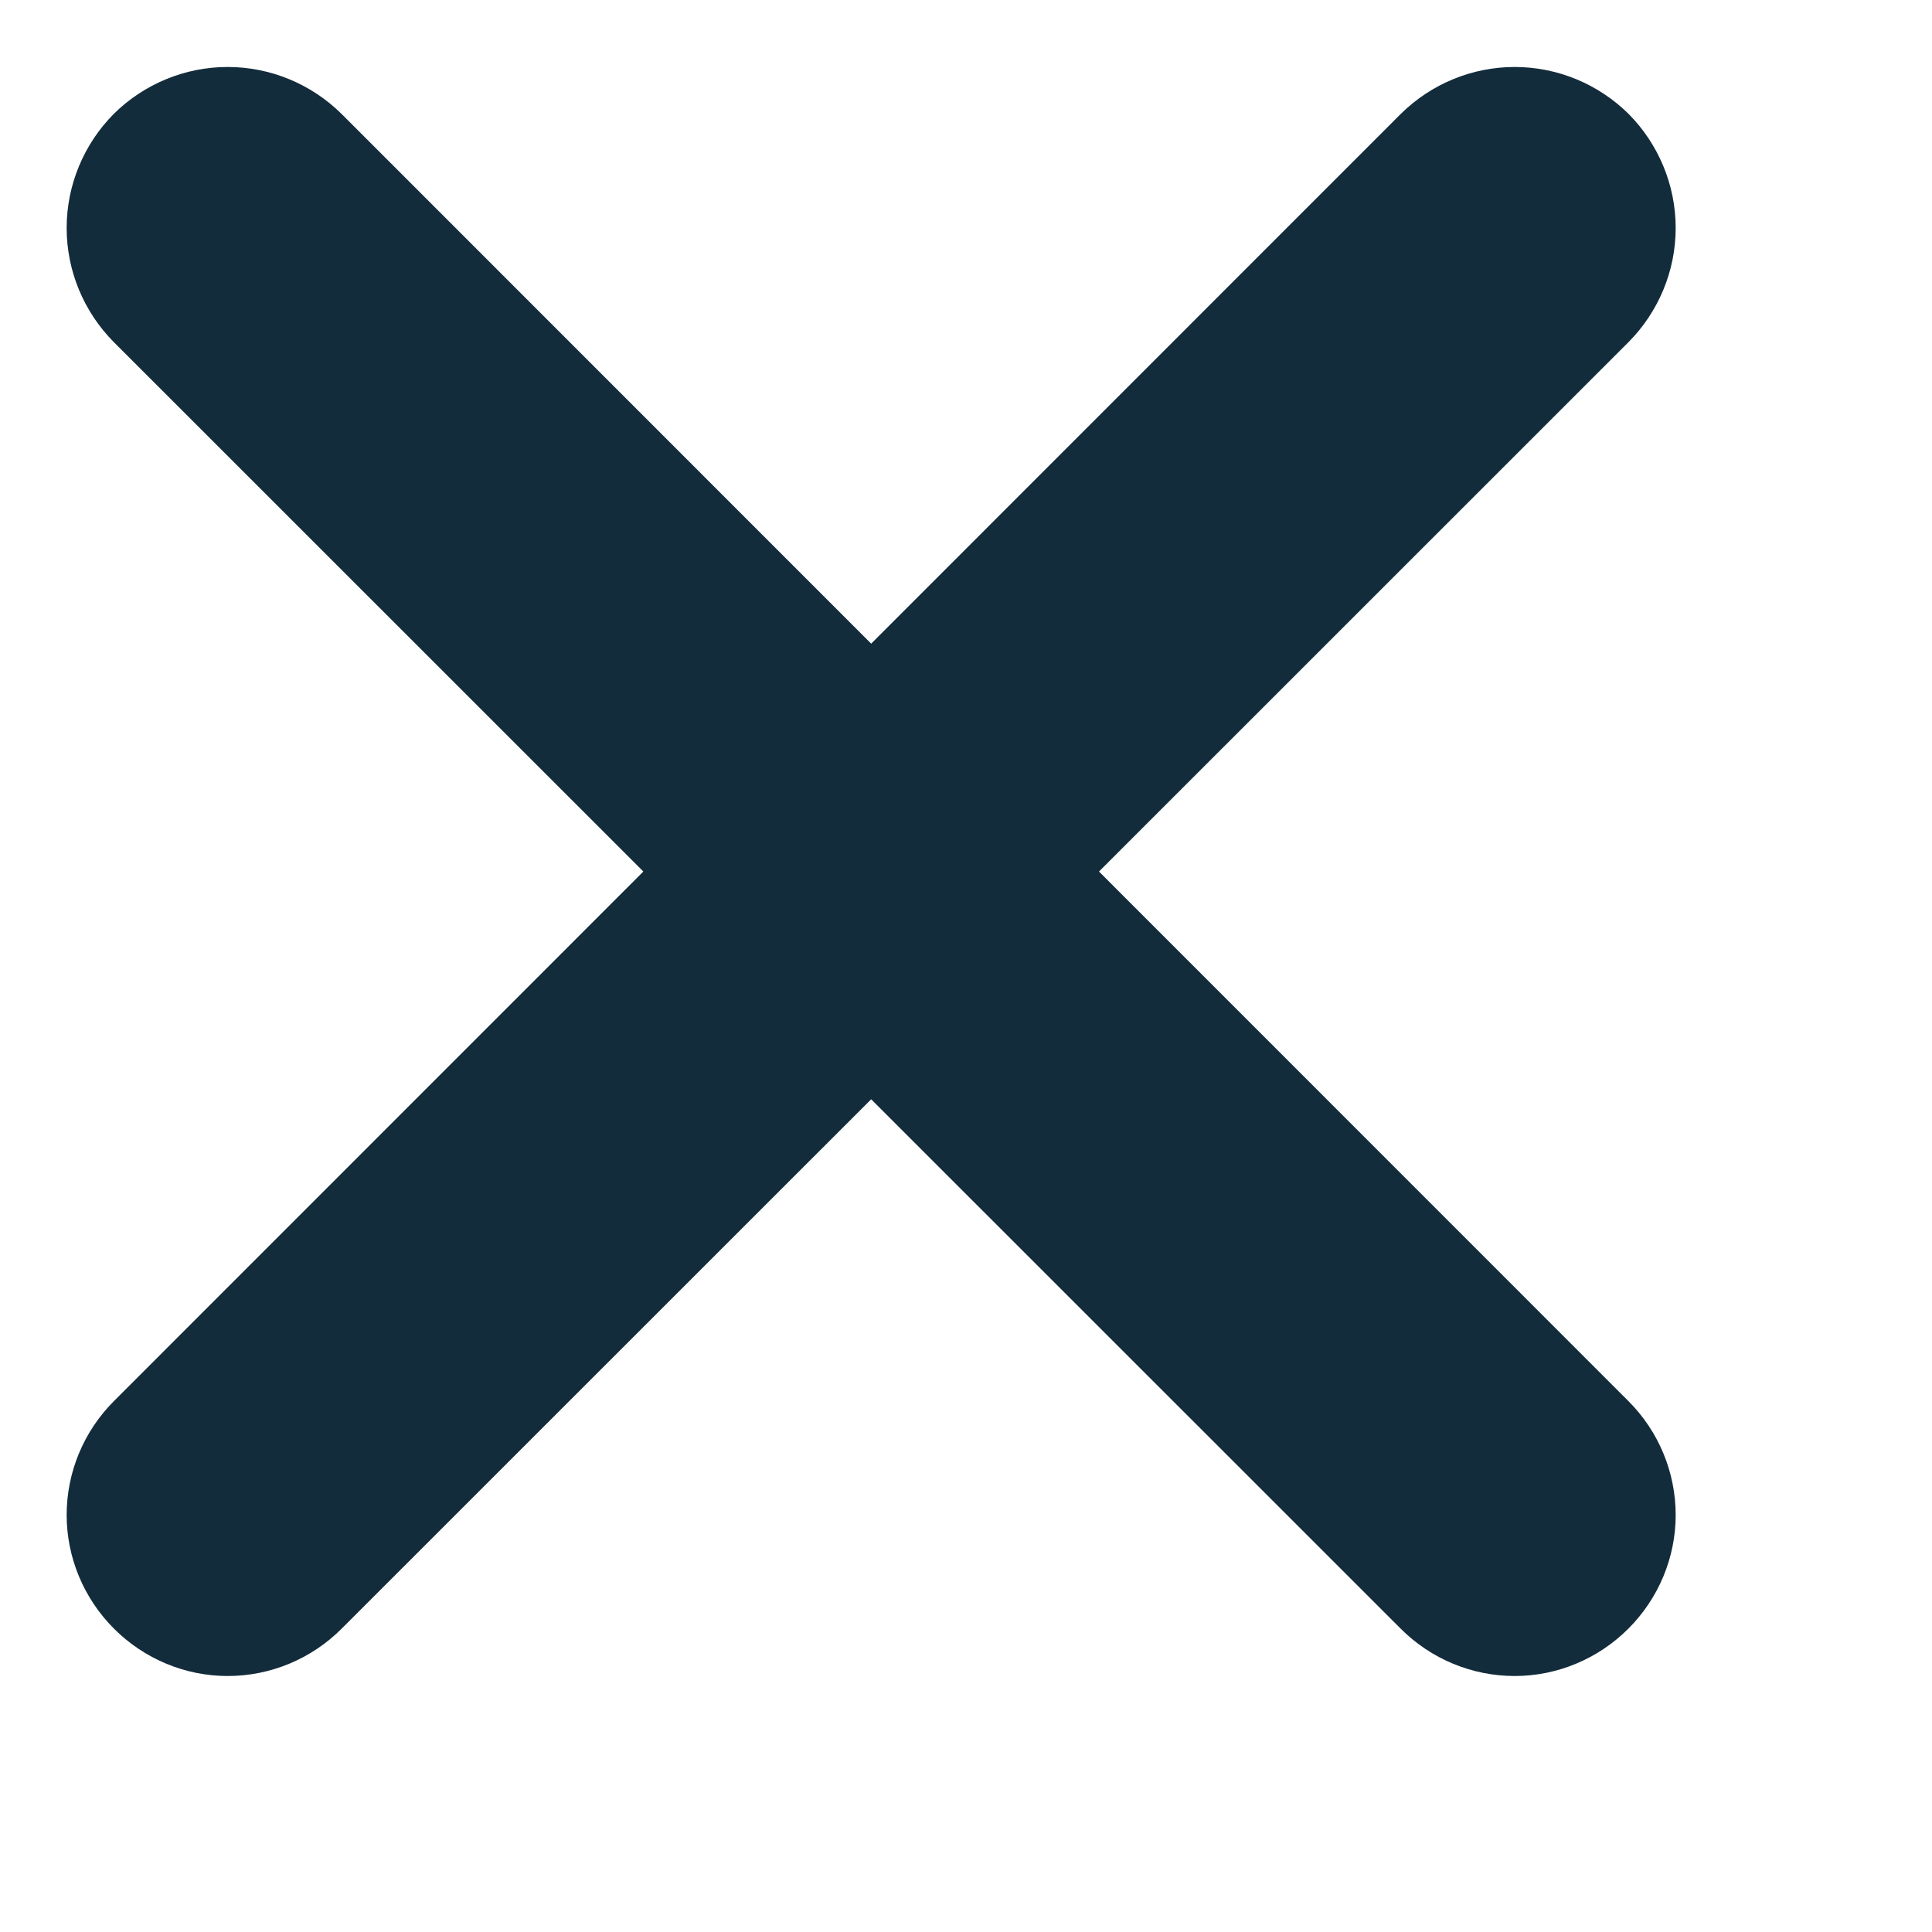 <svg width="6" height="6" viewBox="0 0 6 6" fill="none" xmlns="http://www.w3.org/2000/svg">
<path d="M0.354 5.058C0.26 4.964 0.207 4.837 0.207 4.705C0.207 4.572 0.26 4.445 0.354 4.351L4.35 0.354C4.444 0.261 4.571 0.208 4.704 0.208C4.837 0.208 4.964 0.261 5.058 0.354C5.151 0.448 5.204 0.575 5.204 0.708C5.204 0.841 5.151 0.968 5.058 1.062L1.061 5.058C0.967 5.152 0.84 5.205 0.707 5.205C0.575 5.205 0.448 5.152 0.354 5.058Z" fill="#132C3B"/>
<path d="M4.35 5.058L0.353 1.062C0.26 0.968 0.207 0.841 0.207 0.708C0.207 0.575 0.26 0.448 0.353 0.354C0.447 0.261 0.574 0.208 0.707 0.208C0.84 0.208 0.967 0.261 1.061 0.354L5.057 4.351C5.151 4.445 5.204 4.572 5.204 4.705C5.204 4.837 5.151 4.964 5.057 5.058C4.963 5.152 4.836 5.205 4.704 5.205C4.571 5.205 4.444 5.152 4.35 5.058Z" fill="#132C3B"/>
</svg>
